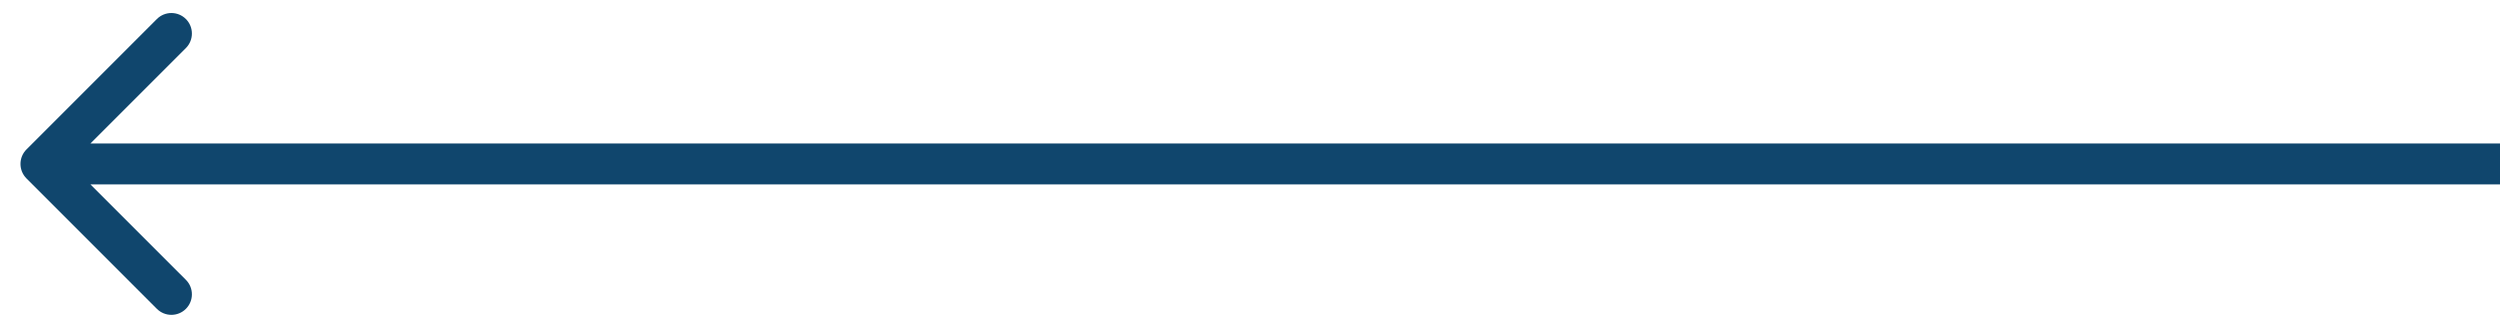 <?xml version="1.0" encoding="UTF-8" standalone="no"?> <svg xmlns="http://www.w3.org/2000/svg" xmlns:xlink="http://www.w3.org/1999/xlink" xmlns:serif="http://www.serif.com/" width="100%" height="100%" viewBox="0 0 61 8" xml:space="preserve" style="fill-rule:evenodd;clip-rule:evenodd;stroke-linejoin:round;stroke-miterlimit:2;"> <path d="M0.646,3.646c-0.195,0.196 -0.195,0.512 0,0.708l3.182,3.182c0.196,0.195 0.512,0.195 0.708,-0c0.195,-0.196 0.195,-0.512 -0,-0.708l-2.829,-2.828l2.829,-2.828c0.195,-0.196 0.195,-0.512 -0,-0.708c-0.196,-0.195 -0.512,-0.195 -0.708,0l-3.182,3.182Zm60.354,-0.146l-60,0l-0,1l60,0l0,-1Z" style="fill:#10466d;fill-rule:nonzero;"></path> </svg> 